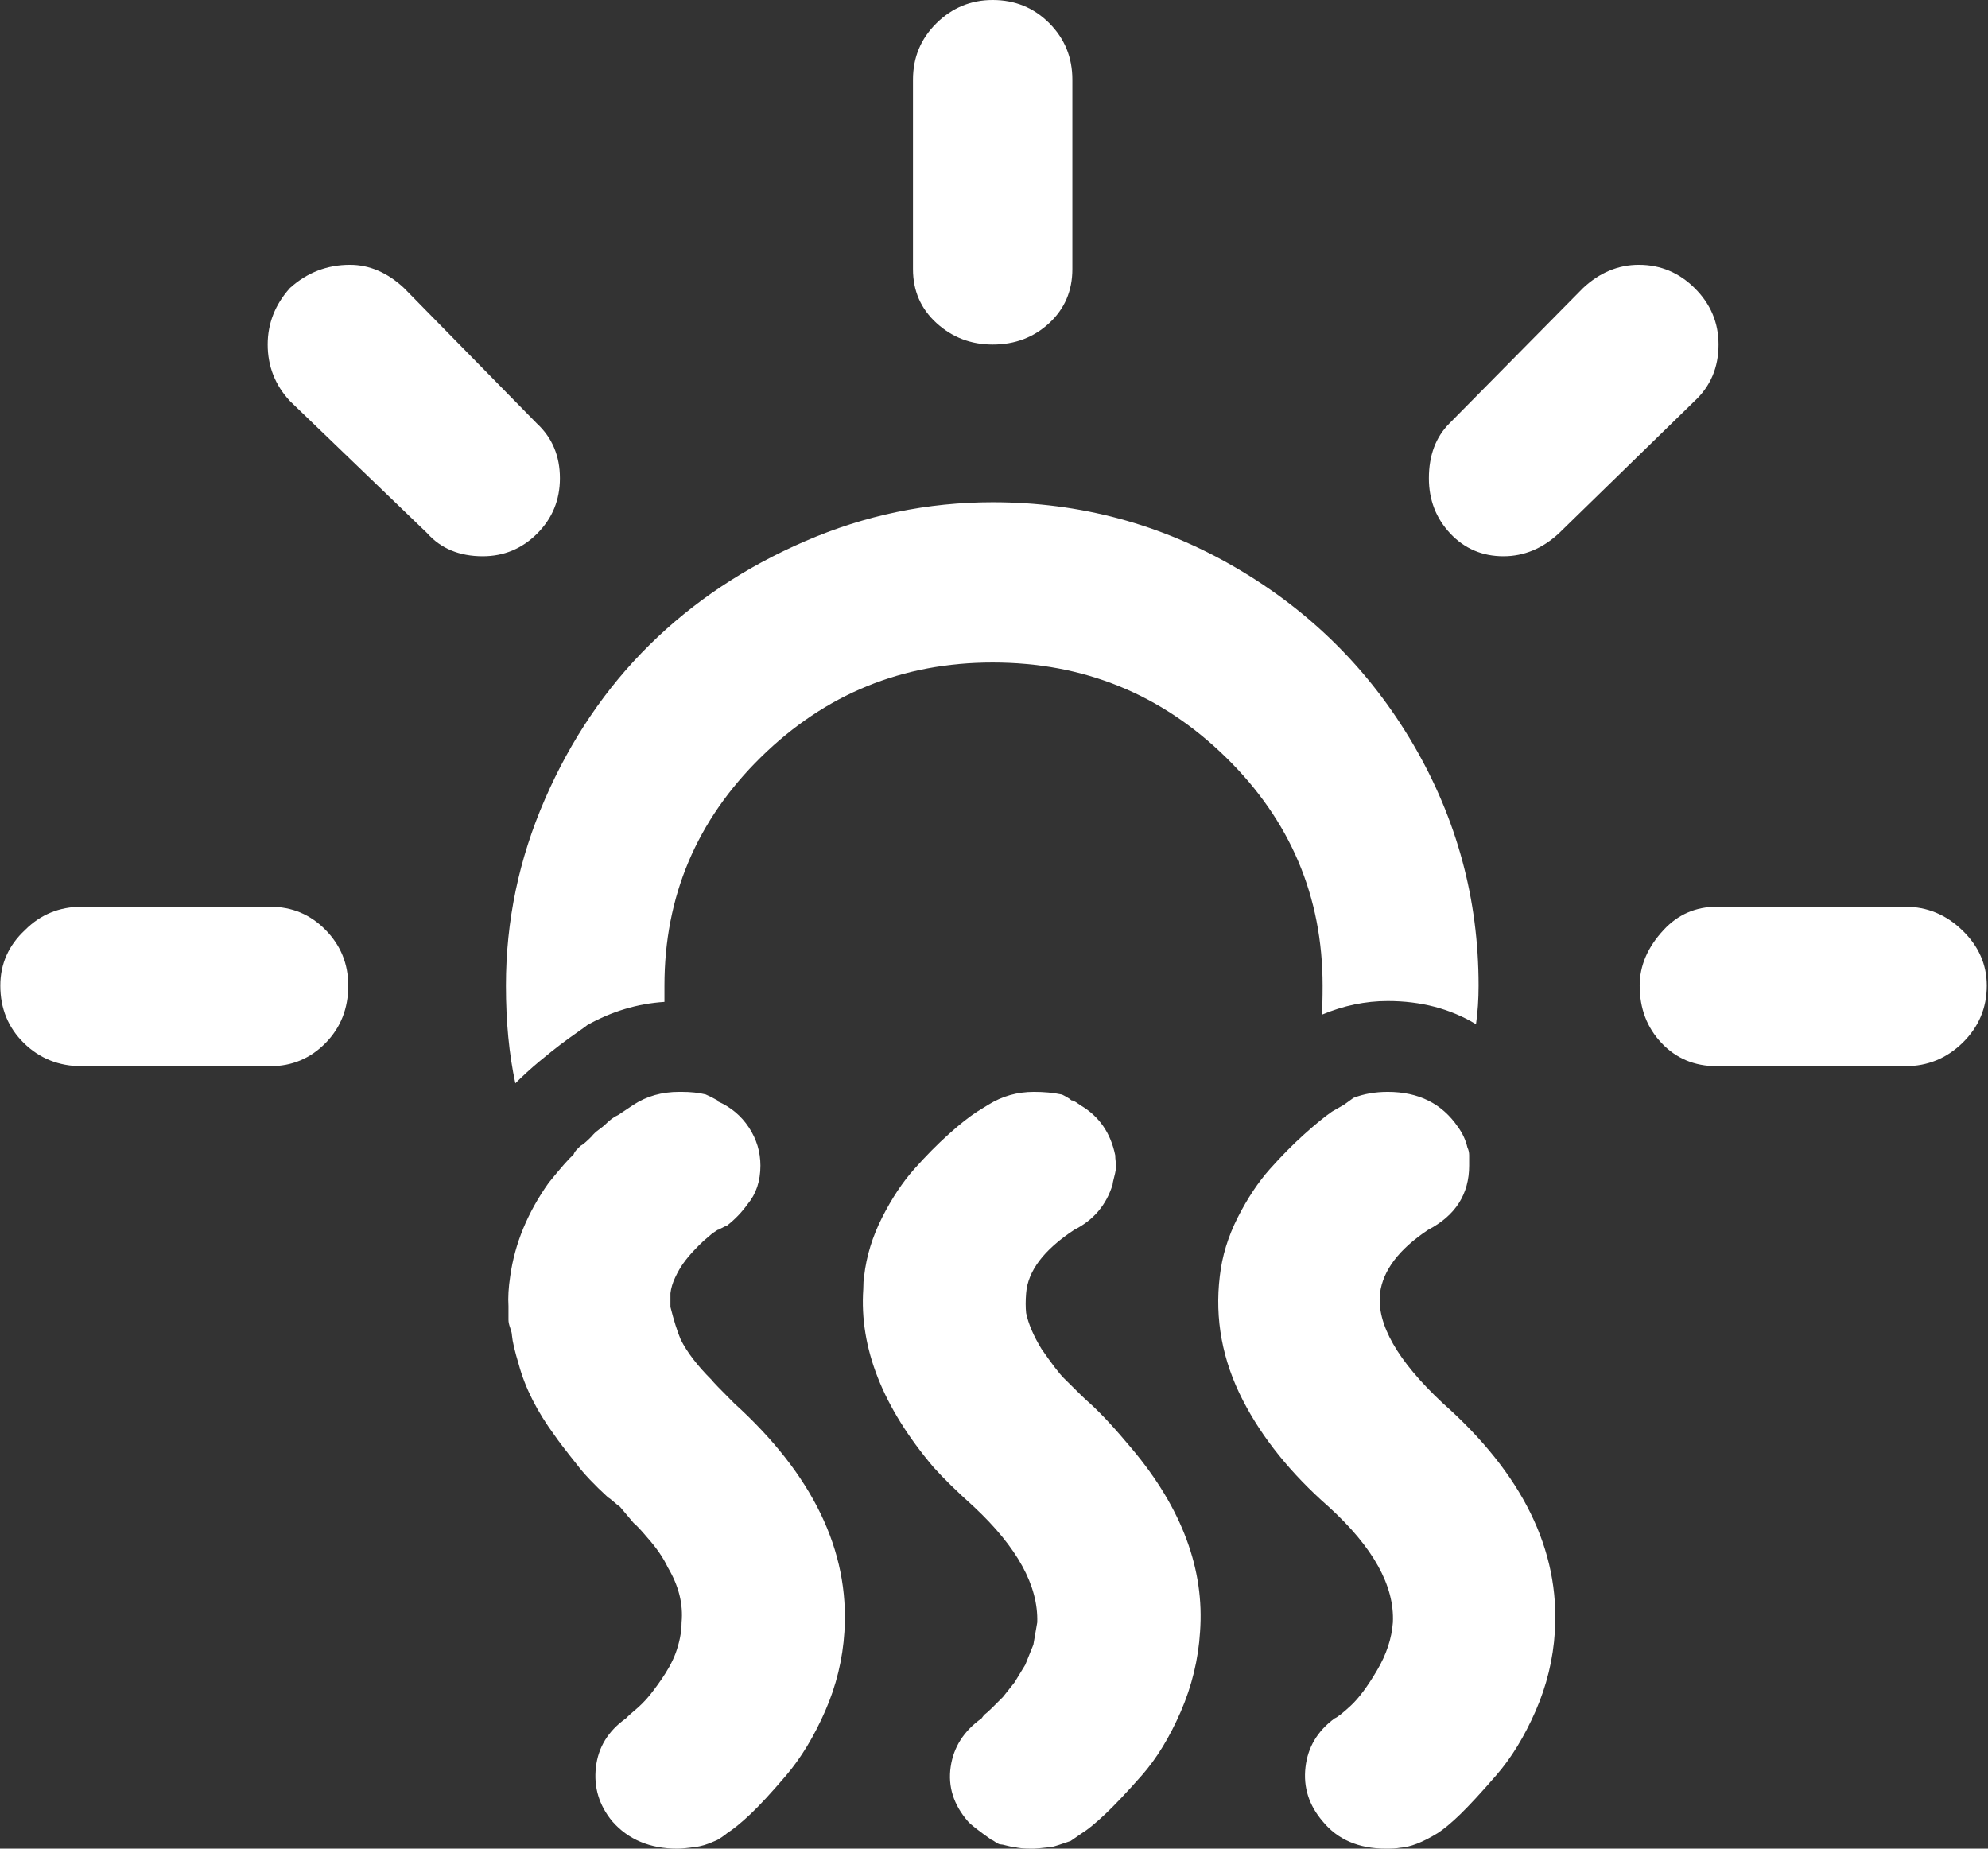 <?xml version="1.0" encoding="UTF-8"?> <svg xmlns="http://www.w3.org/2000/svg" width="57" height="53" viewBox="0 0 57 53" fill="none"><rect x="0" y="0" width="57" height="53" fill="#333333" stroke="none"/> <g clip-path="url(#clip0_173_1521)"> <path d="M0.009 28.257C0.009 27.634 0.246 27.102 0.721 26.66C1.164 26.217 1.704 25.996 2.343 25.996H7.749C8.371 25.996 8.899 26.217 9.334 26.66C9.768 27.102 9.985 27.634 9.985 28.257C9.985 28.912 9.768 29.461 9.334 29.903C8.899 30.345 8.371 30.567 7.749 30.567H2.343C1.688 30.567 1.135 30.345 0.684 29.903C0.234 29.461 0.009 28.912 0.009 28.257ZM7.675 9.878C7.675 9.272 7.888 8.731 8.314 8.256C8.805 7.814 9.379 7.592 10.034 7.592C10.591 7.592 11.107 7.814 11.582 8.256L15.39 12.138C15.833 12.548 16.054 13.072 16.054 13.711C16.054 14.333 15.837 14.861 15.403 15.296C14.969 15.73 14.448 15.947 13.842 15.947C13.171 15.947 12.638 15.726 12.245 15.283L8.314 11.499C7.888 11.041 7.675 10.5 7.675 9.878ZM14.506 28.257C14.506 26.406 14.878 24.624 15.624 22.913C16.369 21.201 17.368 19.727 18.621 18.49C19.875 17.253 21.361 16.262 23.081 15.517C24.801 14.771 26.595 14.399 28.462 14.399C30.968 14.399 33.294 15.025 35.44 16.278C37.586 17.532 39.282 19.223 40.527 21.352C41.772 23.482 42.394 25.783 42.394 28.257C42.394 28.65 42.37 29.018 42.32 29.363C41.583 28.92 40.74 28.699 39.789 28.699C39.151 28.699 38.52 28.83 37.898 29.092C37.914 28.912 37.922 28.634 37.922 28.257C37.922 25.701 36.997 23.519 35.146 21.709C33.294 19.898 31.067 18.994 28.462 18.994C25.874 18.994 23.659 19.898 21.816 21.709C19.973 23.519 19.051 25.701 19.051 28.257V28.724C18.282 28.773 17.544 28.994 16.84 29.387C16.824 29.404 16.734 29.469 16.57 29.584C16.406 29.698 16.242 29.817 16.078 29.94C15.915 30.063 15.71 30.227 15.464 30.431C15.218 30.636 14.989 30.845 14.776 31.058C14.596 30.223 14.506 29.289 14.506 28.257ZM14.579 37.84V37.447C14.563 37.201 14.579 36.914 14.629 36.587C14.76 35.653 15.128 34.76 15.734 33.908C16.078 33.482 16.316 33.212 16.447 33.097C16.463 33.048 16.496 32.999 16.545 32.95L16.643 32.852C16.709 32.819 16.816 32.729 16.963 32.581C17.012 32.516 17.082 32.45 17.172 32.385C17.262 32.319 17.323 32.27 17.356 32.237C17.487 32.106 17.61 32.016 17.725 31.967L18.167 31.672C18.544 31.427 18.978 31.304 19.469 31.304H19.543C19.805 31.304 20.034 31.328 20.231 31.377C20.313 31.41 20.427 31.468 20.575 31.549V31.574C20.952 31.738 21.251 31.988 21.472 32.323C21.693 32.659 21.803 33.024 21.803 33.417C21.803 33.859 21.681 34.228 21.435 34.523C21.271 34.752 21.075 34.957 20.845 35.137C20.796 35.153 20.743 35.178 20.685 35.211C20.628 35.243 20.591 35.26 20.575 35.26L20.427 35.358C20.329 35.44 20.243 35.514 20.169 35.579C20.096 35.645 20.002 35.739 19.887 35.862C19.772 35.984 19.674 36.103 19.592 36.218C19.51 36.333 19.432 36.468 19.359 36.623C19.285 36.779 19.24 36.931 19.223 37.078V37.471C19.322 37.864 19.42 38.175 19.518 38.405C19.698 38.765 19.993 39.15 20.403 39.56C20.436 39.609 20.649 39.83 21.042 40.223C23.302 42.271 24.359 44.457 24.211 46.783C24.162 47.57 23.978 48.327 23.659 49.056C23.339 49.785 22.966 50.4 22.541 50.899C22.115 51.399 21.771 51.771 21.509 52.017C21.247 52.263 21.025 52.443 20.845 52.558C20.829 52.574 20.78 52.611 20.698 52.668C20.616 52.726 20.55 52.763 20.501 52.779C20.288 52.877 20.1 52.934 19.936 52.951C19.707 52.984 19.535 53 19.42 53C18.634 53 18.011 52.738 17.553 52.214C17.176 51.755 17.02 51.239 17.086 50.666C17.151 50.092 17.438 49.626 17.946 49.265L17.995 49.216C18.028 49.183 18.069 49.146 18.118 49.105C18.167 49.065 18.228 49.011 18.302 48.946C18.376 48.88 18.449 48.806 18.523 48.725C18.597 48.643 18.671 48.553 18.744 48.454C18.818 48.356 18.892 48.254 18.965 48.147C19.039 48.041 19.113 47.922 19.187 47.791C19.26 47.66 19.322 47.529 19.371 47.398C19.42 47.267 19.461 47.123 19.494 46.968C19.526 46.812 19.543 46.661 19.543 46.513C19.592 45.989 19.461 45.465 19.15 44.941C19.019 44.662 18.822 44.376 18.56 44.081C18.38 43.868 18.249 43.728 18.167 43.663C17.921 43.368 17.79 43.212 17.774 43.196C17.725 43.163 17.663 43.114 17.59 43.049C17.516 42.983 17.462 42.942 17.43 42.926C17.037 42.565 16.742 42.254 16.545 41.992C16.218 41.583 16.005 41.304 15.906 41.157C15.399 40.469 15.055 39.789 14.874 39.117C14.76 38.74 14.694 38.462 14.678 38.282C14.678 38.233 14.661 38.163 14.629 38.073C14.596 37.983 14.579 37.905 14.579 37.84ZM24.752 36.955C24.752 36.808 24.76 36.685 24.776 36.587C24.842 36.013 25.014 35.452 25.293 34.903C25.571 34.355 25.878 33.892 26.214 33.515C26.55 33.138 26.877 32.807 27.197 32.52C27.516 32.233 27.791 32.016 28.02 31.869L28.339 31.672C28.733 31.427 29.167 31.304 29.642 31.304C29.936 31.304 30.199 31.328 30.428 31.377C30.444 31.377 30.489 31.398 30.563 31.439C30.637 31.48 30.69 31.517 30.723 31.549C30.756 31.549 30.78 31.558 30.797 31.574C30.813 31.574 30.878 31.615 30.993 31.697C31.517 32.008 31.845 32.483 31.976 33.122C31.976 33.171 31.98 33.228 31.988 33.294C31.996 33.359 32 33.4 32 33.417C32 33.499 31.984 33.601 31.951 33.724C31.919 33.847 31.902 33.925 31.902 33.957C31.722 34.547 31.353 34.981 30.797 35.26C29.928 35.833 29.47 36.439 29.421 37.078C29.404 37.291 29.404 37.479 29.421 37.643C29.486 37.954 29.633 38.298 29.863 38.675C30.158 39.101 30.371 39.379 30.502 39.51C30.911 39.92 31.157 40.157 31.239 40.223C31.566 40.518 31.976 40.96 32.467 41.55C33.892 43.253 34.539 44.998 34.408 46.783C34.359 47.57 34.175 48.331 33.856 49.069C33.536 49.806 33.163 50.416 32.738 50.899C32.312 51.382 31.959 51.755 31.681 52.017C31.402 52.279 31.181 52.459 31.018 52.558L30.698 52.779C30.42 52.877 30.239 52.934 30.158 52.951C29.863 52.984 29.691 53 29.642 53H29.568C29.355 53 29.191 52.984 29.076 52.951C29.027 52.951 28.958 52.939 28.868 52.914C28.777 52.889 28.716 52.877 28.683 52.877C28.667 52.877 28.642 52.869 28.61 52.853C28.577 52.836 28.544 52.816 28.511 52.791C28.479 52.767 28.454 52.754 28.438 52.754C28.044 52.476 27.815 52.296 27.75 52.214C27.34 51.739 27.176 51.219 27.258 50.654C27.34 50.088 27.635 49.626 28.143 49.265L28.216 49.167C28.282 49.118 28.36 49.048 28.45 48.958L28.757 48.651L29.089 48.233L29.396 47.73L29.629 47.152L29.74 46.513C29.773 45.465 29.167 44.359 27.922 43.196C27.43 42.754 27.045 42.377 26.767 42.066C25.309 40.346 24.637 38.642 24.752 36.955ZM26.177 7.715V2.285C26.177 1.646 26.402 1.106 26.853 0.663C27.303 0.221 27.84 0 28.462 0C29.101 0 29.642 0.221 30.084 0.663C30.526 1.106 30.747 1.646 30.747 2.285V7.715C30.747 8.338 30.526 8.854 30.084 9.263C29.642 9.673 29.101 9.878 28.462 9.878C27.84 9.878 27.303 9.673 26.853 9.263C26.402 8.854 26.177 8.338 26.177 7.715ZM34.974 36.587C35.039 36.013 35.211 35.452 35.489 34.903C35.768 34.355 36.075 33.892 36.411 33.515C36.747 33.138 37.074 32.807 37.394 32.52C37.713 32.233 37.979 32.016 38.192 31.869L38.536 31.672C38.602 31.623 38.692 31.558 38.807 31.476C39.102 31.361 39.429 31.304 39.789 31.304C40.674 31.304 41.346 31.64 41.804 32.311C41.935 32.491 42.026 32.688 42.075 32.901C42.107 32.966 42.124 33.04 42.124 33.122V33.417C42.124 34.236 41.731 34.85 40.944 35.26C40.109 35.817 39.65 36.423 39.568 37.078C39.47 37.962 40.068 39.011 41.362 40.223C43.655 42.254 44.728 44.441 44.581 46.783C44.532 47.57 44.347 48.327 44.028 49.056C43.709 49.785 43.332 50.4 42.898 50.899C42.464 51.399 42.12 51.771 41.866 52.017C41.612 52.263 41.395 52.443 41.215 52.558C40.789 52.82 40.428 52.959 40.133 52.975C40.052 52.992 39.92 53 39.74 53C38.954 53 38.348 52.738 37.922 52.214C37.529 51.755 37.365 51.239 37.431 50.666C37.496 50.092 37.775 49.626 38.266 49.265C38.348 49.232 38.504 49.11 38.733 48.897C38.962 48.684 39.212 48.348 39.482 47.889C39.753 47.431 39.904 46.972 39.937 46.513C39.986 45.465 39.372 44.359 38.094 43.196C37.013 42.246 36.194 41.23 35.637 40.149C35.047 39.003 34.826 37.815 34.974 36.587ZM40.969 13.711C40.969 13.056 41.166 12.531 41.559 12.138L45.392 8.256C45.867 7.814 46.399 7.592 46.989 7.592C47.611 7.592 48.148 7.818 48.598 8.268C49.049 8.719 49.274 9.255 49.274 9.878C49.274 10.533 49.045 11.073 48.586 11.499L44.704 15.283C44.229 15.726 43.696 15.947 43.107 15.947C42.501 15.947 41.993 15.73 41.583 15.296C41.174 14.861 40.969 14.333 40.969 13.711ZM47.013 28.257C47.013 27.683 47.243 27.151 47.701 26.66C48.111 26.217 48.619 25.996 49.225 25.996H54.63C55.253 25.996 55.798 26.221 56.264 26.672C56.731 27.122 56.965 27.651 56.965 28.257C56.965 28.896 56.735 29.44 56.277 29.891C55.818 30.341 55.269 30.567 54.63 30.567H49.225C48.586 30.567 48.058 30.345 47.64 29.903C47.222 29.461 47.013 28.912 47.013 28.257Z" fill="white"></path> </g> <defs> <clipPath id="clip0_173_1521"> <rect width="56.975" height="53" fill="white"></rect> </clipPath> </defs> </svg> 